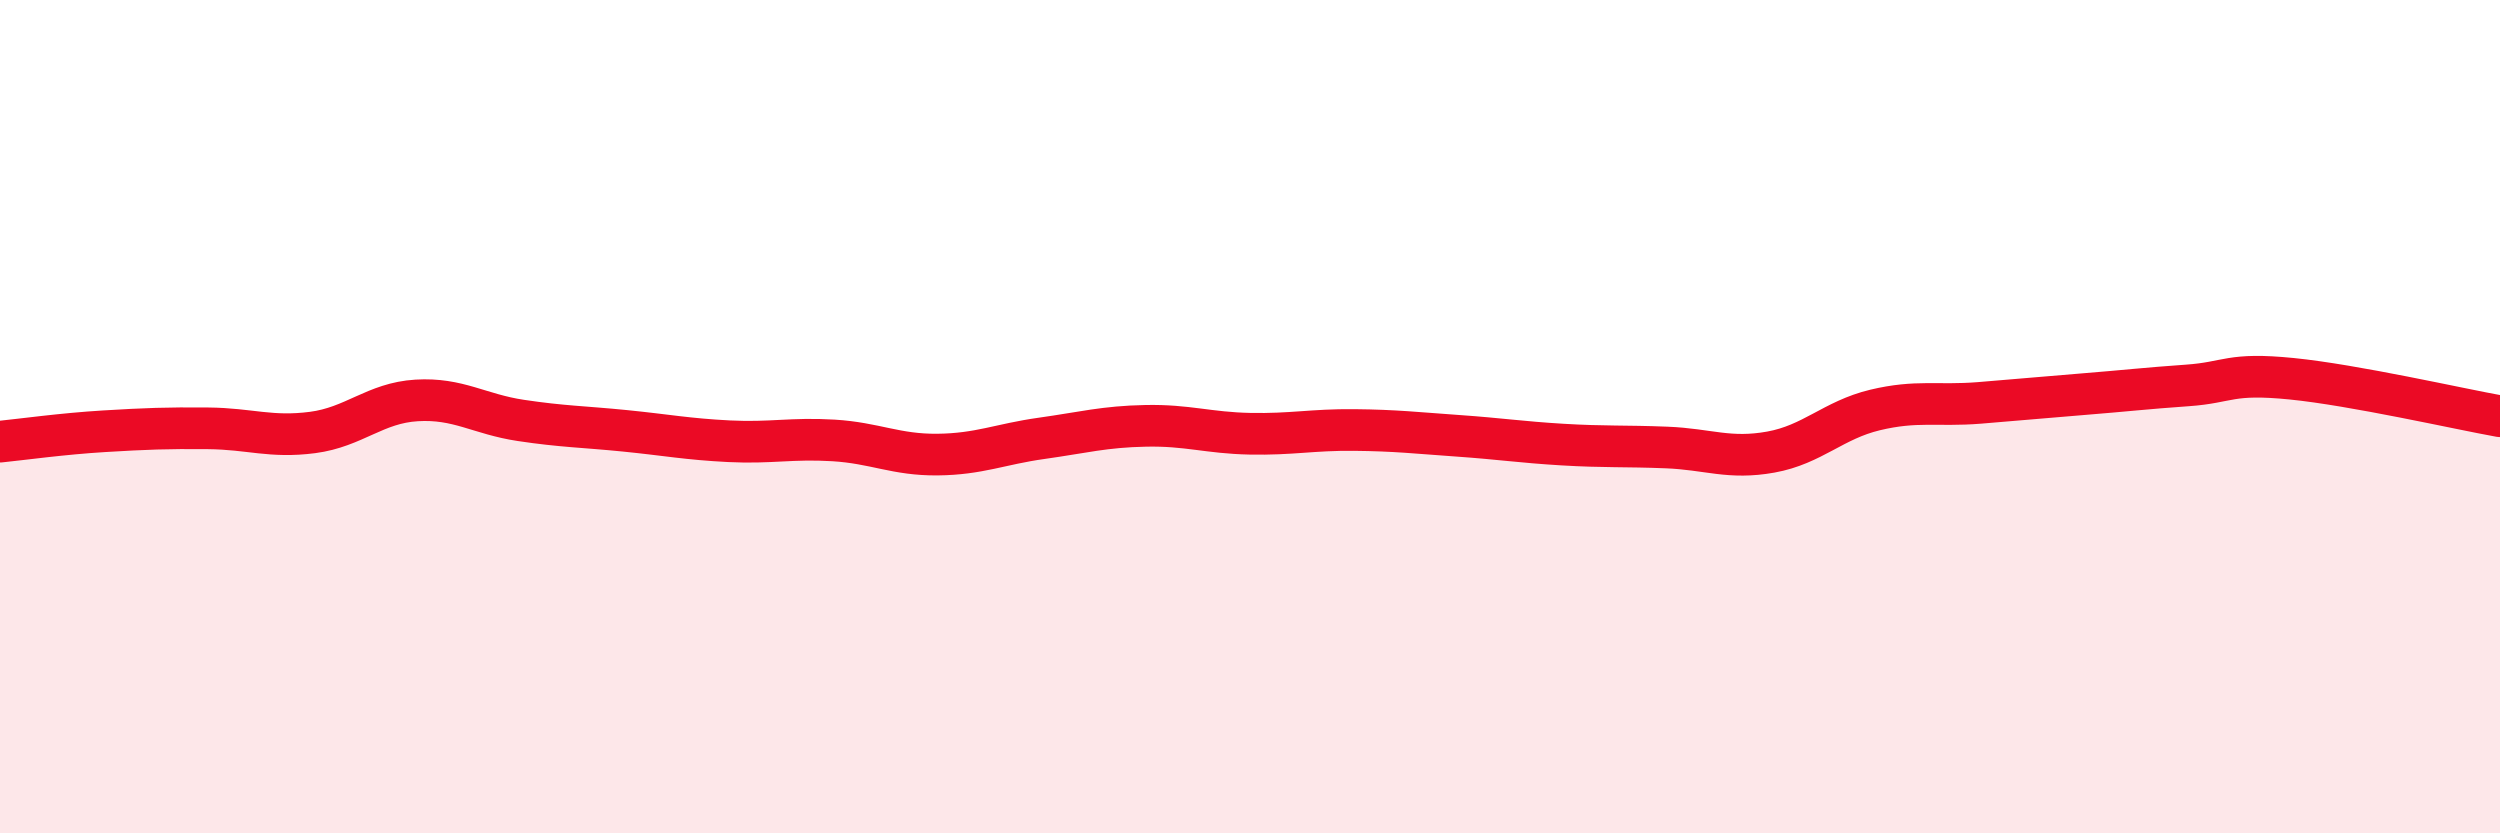 
    <svg width="60" height="20" viewBox="0 0 60 20" xmlns="http://www.w3.org/2000/svg">
      <path
        d="M 0,10.6 C 0.5,10.55 1.5,10.41 2.5,10.35 C 3.5,10.29 4,10.27 5,10.28 C 6,10.29 6.5,10.51 7.5,10.38 C 8.5,10.25 9,9.67 10,9.61 C 11,9.55 11.5,9.94 12.5,10.09 C 13.5,10.24 14,10.24 15,10.34 C 16,10.44 16.5,10.54 17.5,10.59 C 18.5,10.64 19,10.51 20,10.57 C 21,10.63 21.5,10.92 22.5,10.91 C 23.5,10.9 24,10.66 25,10.52 C 26,10.38 26.5,10.24 27.5,10.22 C 28.5,10.2 29,10.39 30,10.41 C 31,10.43 31.5,10.31 32.5,10.32 C 33.5,10.33 34,10.39 35,10.46 C 36,10.53 36.5,10.61 37.5,10.67 C 38.5,10.73 39,10.7 40,10.74 C 41,10.78 41.5,11.03 42.5,10.85 C 43.5,10.67 44,10.08 45,9.84 C 46,9.6 46.5,9.75 47.5,9.67 C 48.5,9.59 49,9.54 50,9.46 C 51,9.38 51.5,9.32 52.5,9.25 C 53.5,9.18 53.5,8.94 55,9.09 C 56.5,9.24 59,9.81 60,9.99L60 20L0 20Z"
        fill="#EB0A25"
        opacity="0.1"
        stroke-linecap="round"
        stroke-linejoin="round"
      />
      <path
        d="M 0,10.6 C 0.5,10.55 1.5,10.41 2.5,10.35 C 3.5,10.29 4,10.27 5,10.28 C 6,10.29 6.5,10.51 7.5,10.38 C 8.5,10.25 9,9.67 10,9.61 C 11,9.55 11.5,9.94 12.5,10.09 C 13.5,10.24 14,10.24 15,10.34 C 16,10.44 16.5,10.54 17.5,10.59 C 18.5,10.64 19,10.51 20,10.57 C 21,10.63 21.5,10.92 22.5,10.91 C 23.5,10.9 24,10.66 25,10.52 C 26,10.38 26.5,10.24 27.5,10.22 C 28.5,10.2 29,10.39 30,10.41 C 31,10.43 31.5,10.31 32.5,10.32 C 33.5,10.33 34,10.39 35,10.46 C 36,10.53 36.5,10.61 37.5,10.67 C 38.5,10.73 39,10.7 40,10.74 C 41,10.78 41.5,11.03 42.5,10.85 C 43.5,10.67 44,10.08 45,9.84 C 46,9.6 46.5,9.75 47.5,9.67 C 48.5,9.59 49,9.54 50,9.46 C 51,9.38 51.5,9.32 52.5,9.25 C 53.5,9.18 53.5,8.94 55,9.09 C 56.5,9.24 59,9.81 60,9.99"
        stroke="#EB0A25"
        stroke-width="1"
        fill="none"
        stroke-linecap="round"
        stroke-linejoin="round"
      />
    </svg>
  
